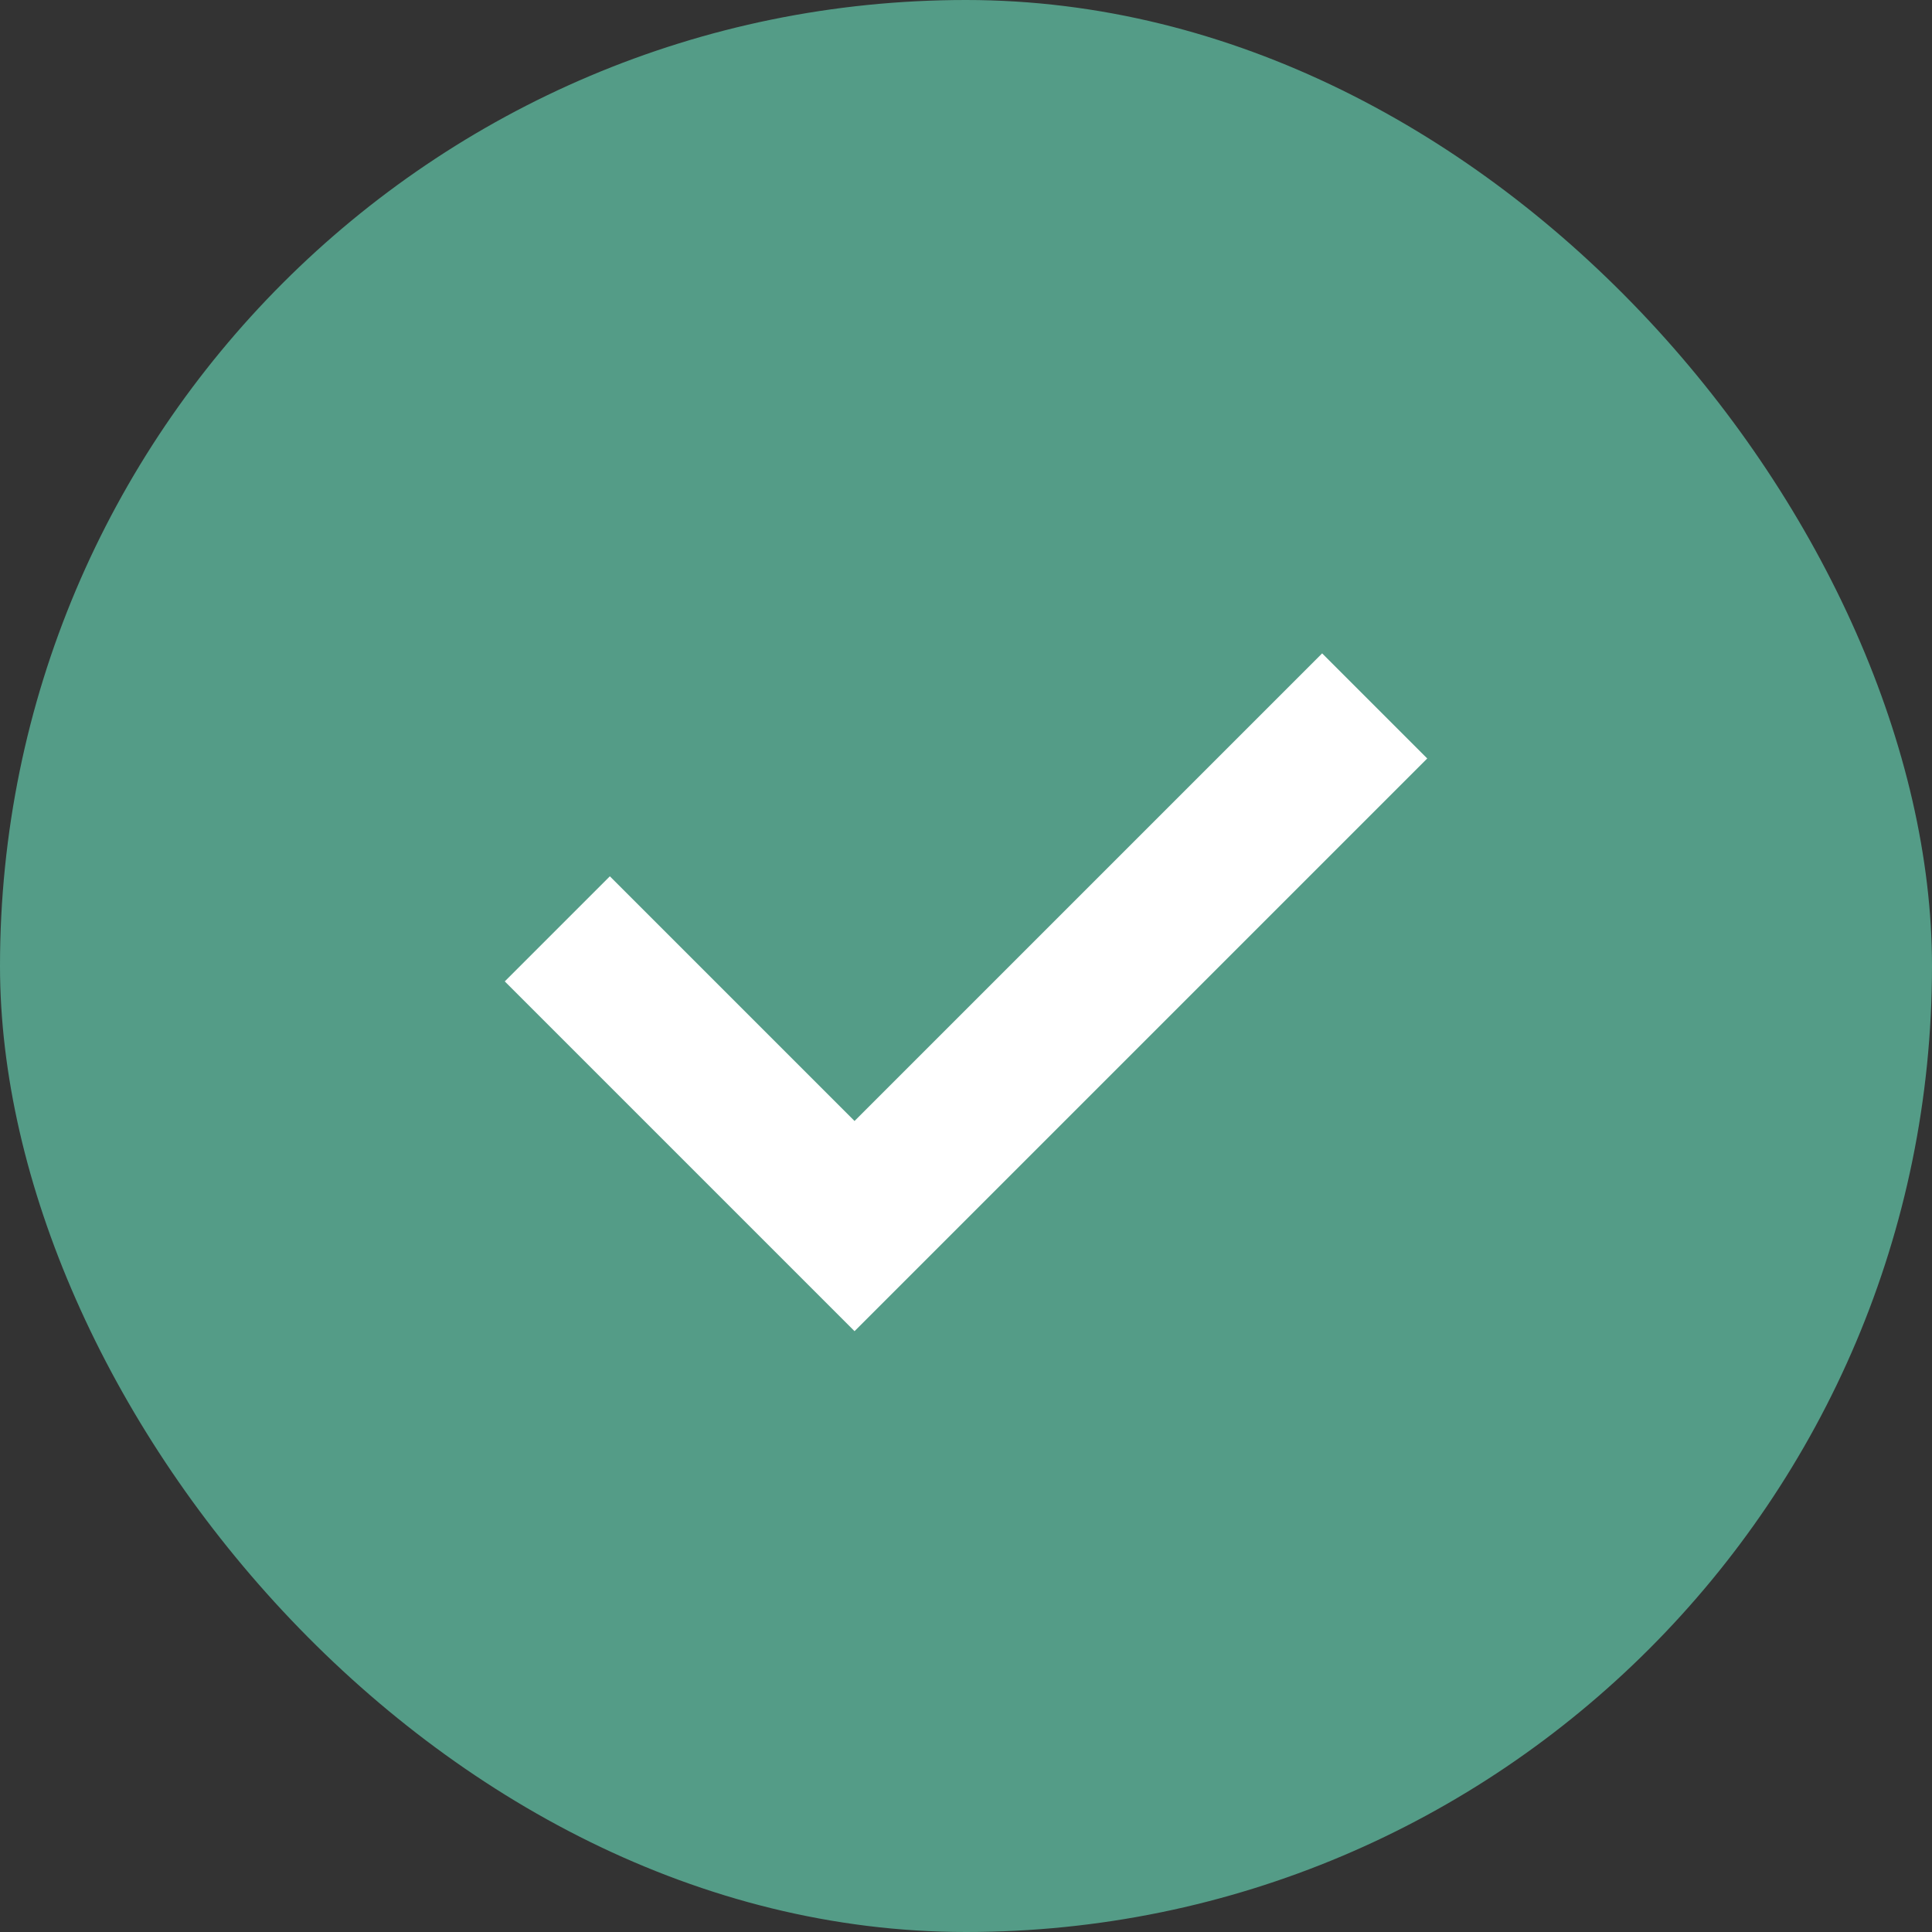 <svg width="26" height="26" viewBox="0 0 26 26" fill="none" xmlns="http://www.w3.org/2000/svg">
<rect x="0" y="0" width="26" height="26" fill="#333333" stroke="none"/>
<rect width="26" height="26" rx="13" fill="#549C87"/>
<path d="M7.5 12.5L11.5 16.5L18.5 9.5" stroke="white" stroke-width="2"/>
</svg>

